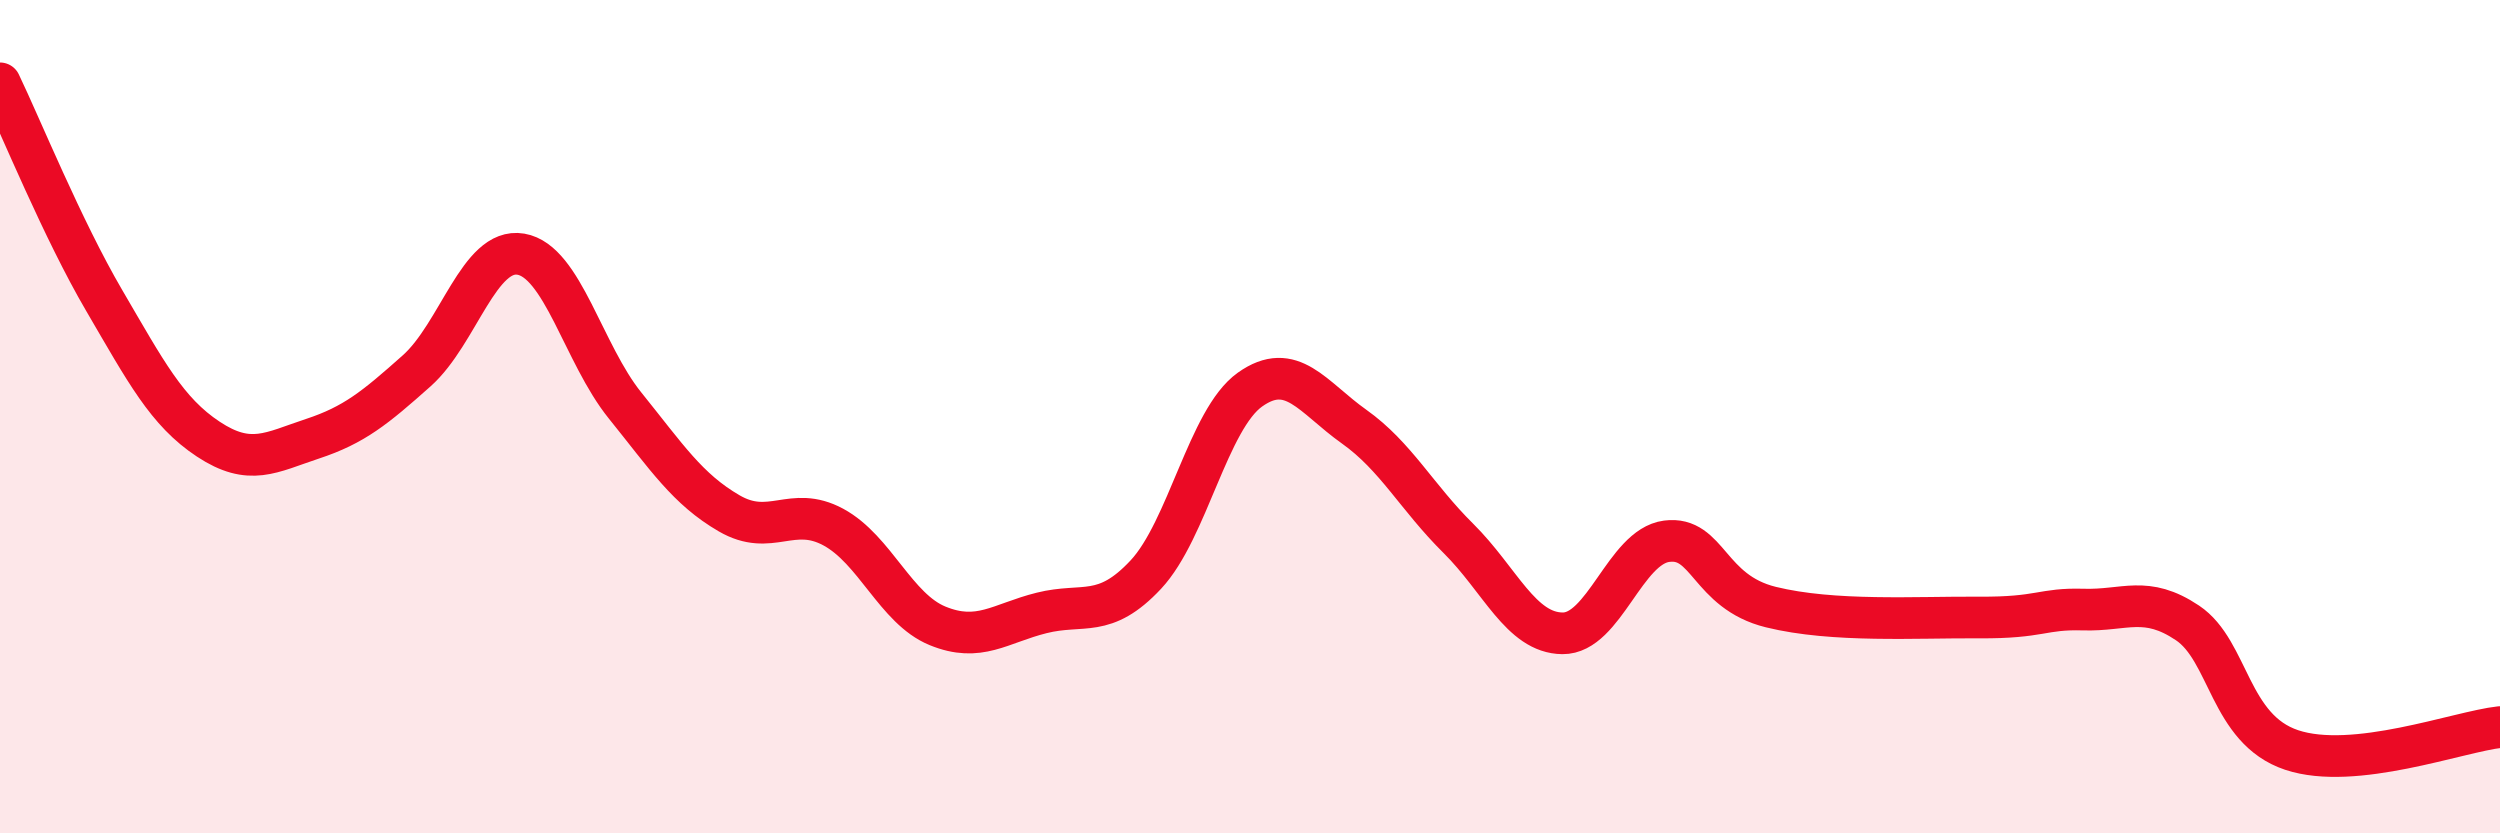 
    <svg width="60" height="20" viewBox="0 0 60 20" xmlns="http://www.w3.org/2000/svg">
      <path
        d="M 0,2 C 0.5,3.04 1.5,5.5 2.5,7.21 C 3.5,8.92 4,9.88 5,10.54 C 6,11.2 6.5,10.86 7.5,10.53 C 8.5,10.2 9,9.79 10,8.9 C 11,8.01 11.5,5.93 12.5,6.1 C 13.5,6.27 14,8.49 15,9.73 C 16,10.97 16.5,11.74 17.5,12.32 C 18.5,12.9 19,12.11 20,12.65 C 21,13.19 21.5,14.61 22.5,15.02 C 23.5,15.43 24,14.96 25,14.71 C 26,14.46 26.5,14.86 27.5,13.79 C 28.5,12.72 29,10.06 30,9.35 C 31,8.64 31.5,9.53 32.5,10.24 C 33.5,10.95 34,11.93 35,12.92 C 36,13.91 36.5,15.19 37.5,15.2 C 38.5,15.21 39,13.12 40,12.99 C 41,12.86 41,14.2 42.5,14.57 C 44,14.94 46,14.81 47.5,14.82 C 49,14.83 49,14.6 50,14.63 C 51,14.66 51.5,14.28 52.5,14.95 C 53.5,15.62 53.5,17.5 55,18 C 56.5,18.5 59,17.56 60,17.45L60 20L0 20Z"
        fill="#EB0A25"
        opacity="0.1"
        stroke-linecap="round"
        stroke-linejoin="round"
      />
      <path
        d="M 0,2 C 0.5,3.04 1.5,5.5 2.5,7.21 C 3.5,8.92 4,9.88 5,10.54 C 6,11.2 6.5,10.86 7.5,10.53 C 8.5,10.2 9,9.79 10,8.9 C 11,8.01 11.5,5.93 12.5,6.1 C 13.5,6.27 14,8.49 15,9.73 C 16,10.97 16.5,11.74 17.5,12.32 C 18.5,12.9 19,12.11 20,12.65 C 21,13.19 21.5,14.61 22.5,15.02 C 23.5,15.43 24,14.96 25,14.71 C 26,14.46 26.5,14.86 27.5,13.79 C 28.5,12.72 29,10.06 30,9.35 C 31,8.64 31.5,9.53 32.5,10.24 C 33.5,10.95 34,11.93 35,12.92 C 36,13.91 36.5,15.19 37.5,15.2 C 38.5,15.21 39,13.12 40,12.99 C 41,12.86 41,14.2 42.5,14.57 C 44,14.94 46,14.81 47.5,14.82 C 49,14.83 49,14.6 50,14.63 C 51,14.66 51.5,14.28 52.5,14.95 C 53.5,15.62 53.5,17.5 55,18 C 56.5,18.5 59,17.56 60,17.45"
        stroke="#EB0A25"
        stroke-width="1"
        fill="none"
        stroke-linecap="round"
        stroke-linejoin="round"
      />
    </svg>
  